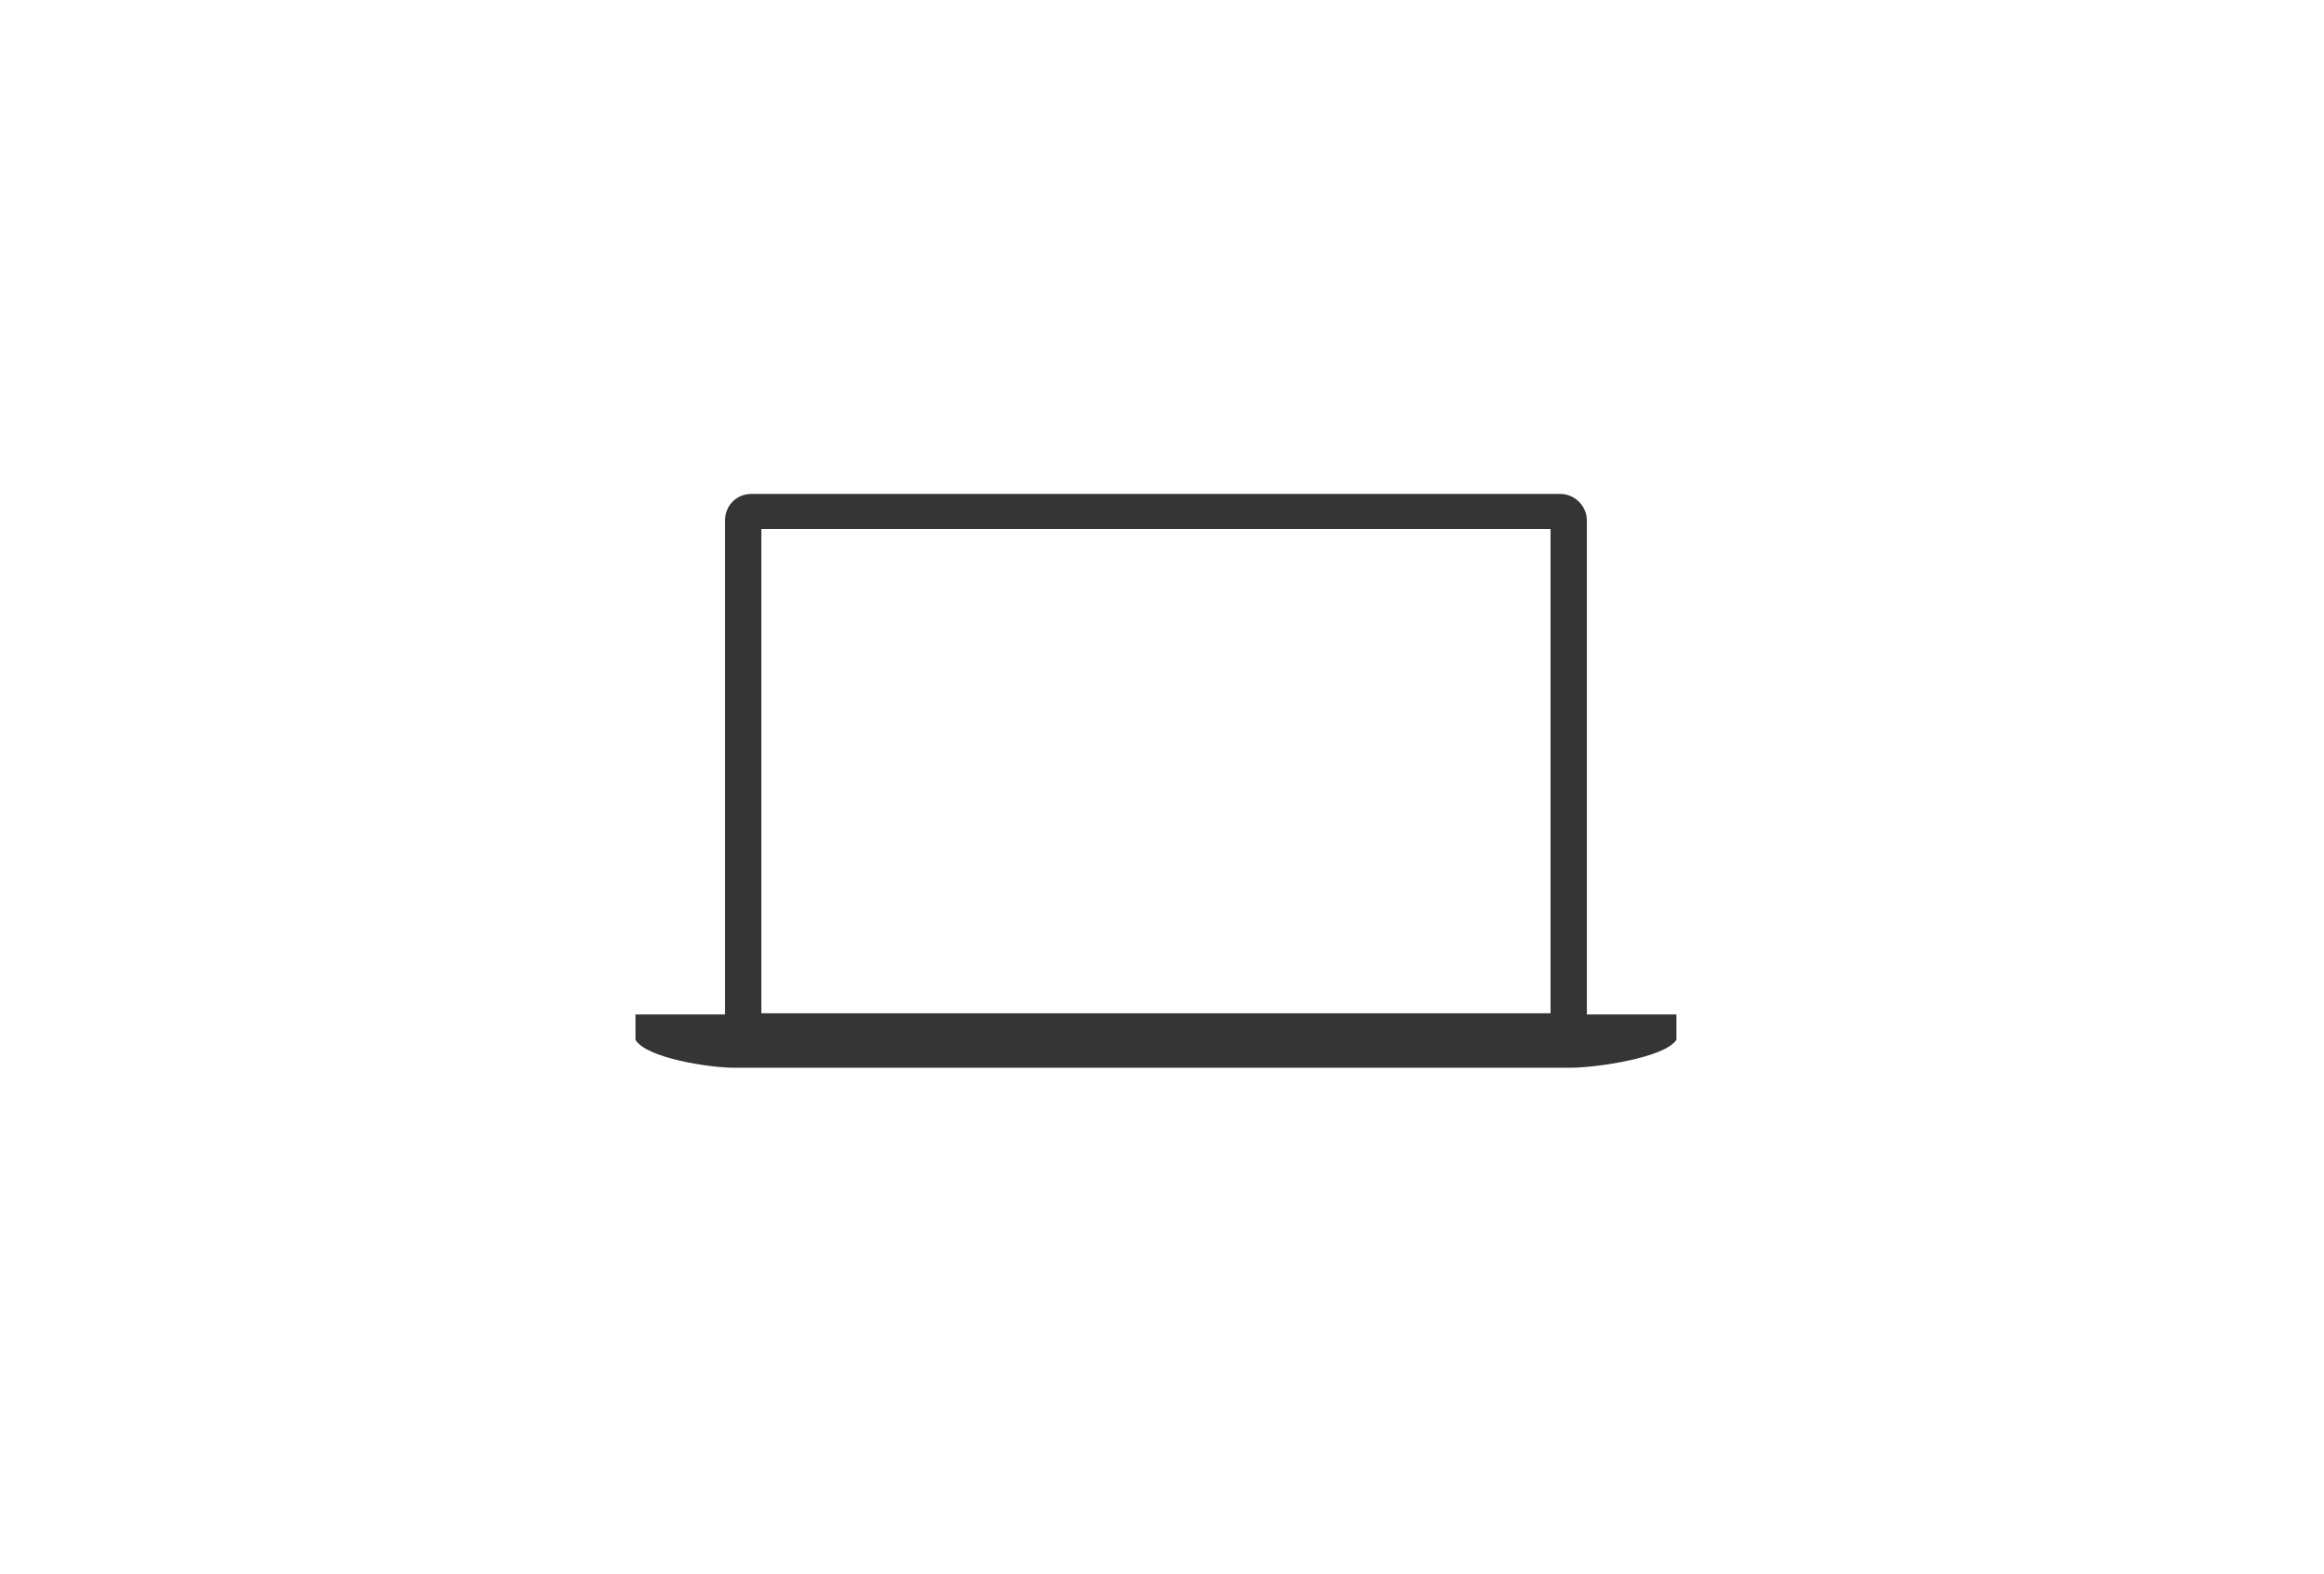 <?xml version="1.0" encoding="utf-8"?>
<!-- Generator: Adobe Illustrator 19.2.1, SVG Export Plug-In . SVG Version: 6.00 Build 0)  -->
<svg version="1.1" id="Слой_1" xmlns="http://www.w3.org/2000/svg" xmlns:xlink="http://www.w3.org/1999/xlink" x="0px" y="0px"
	 viewBox="0 0 192 130" style="enable-background:new 0 0 192 130;" xml:space="preserve">
<style type="text/css">
	.st0{fill:#353535;}
</style>
<g id="Mac_2_">
	<path id="MacBook_Pro_1_" class="st0" d="M131.1,83.8V43c0-1.2-1-2.2-2.2-2.2H62.1c-1.3,0-2.2,1-2.2,2.2v40.8h-7.4v2.1
		c0.9,1.5,6.1,2.3,8.1,2.3h69.2c2,0,7.7-0.8,8.7-2.3v-2.1H131.1z M62.9,43.7h65.2v40H62.9V43.7z"/>
</g>
<g>
</g>
<g>
</g>
<g>
</g>
<g>
</g>
<g>
</g>
<g>
</g>
</svg>
